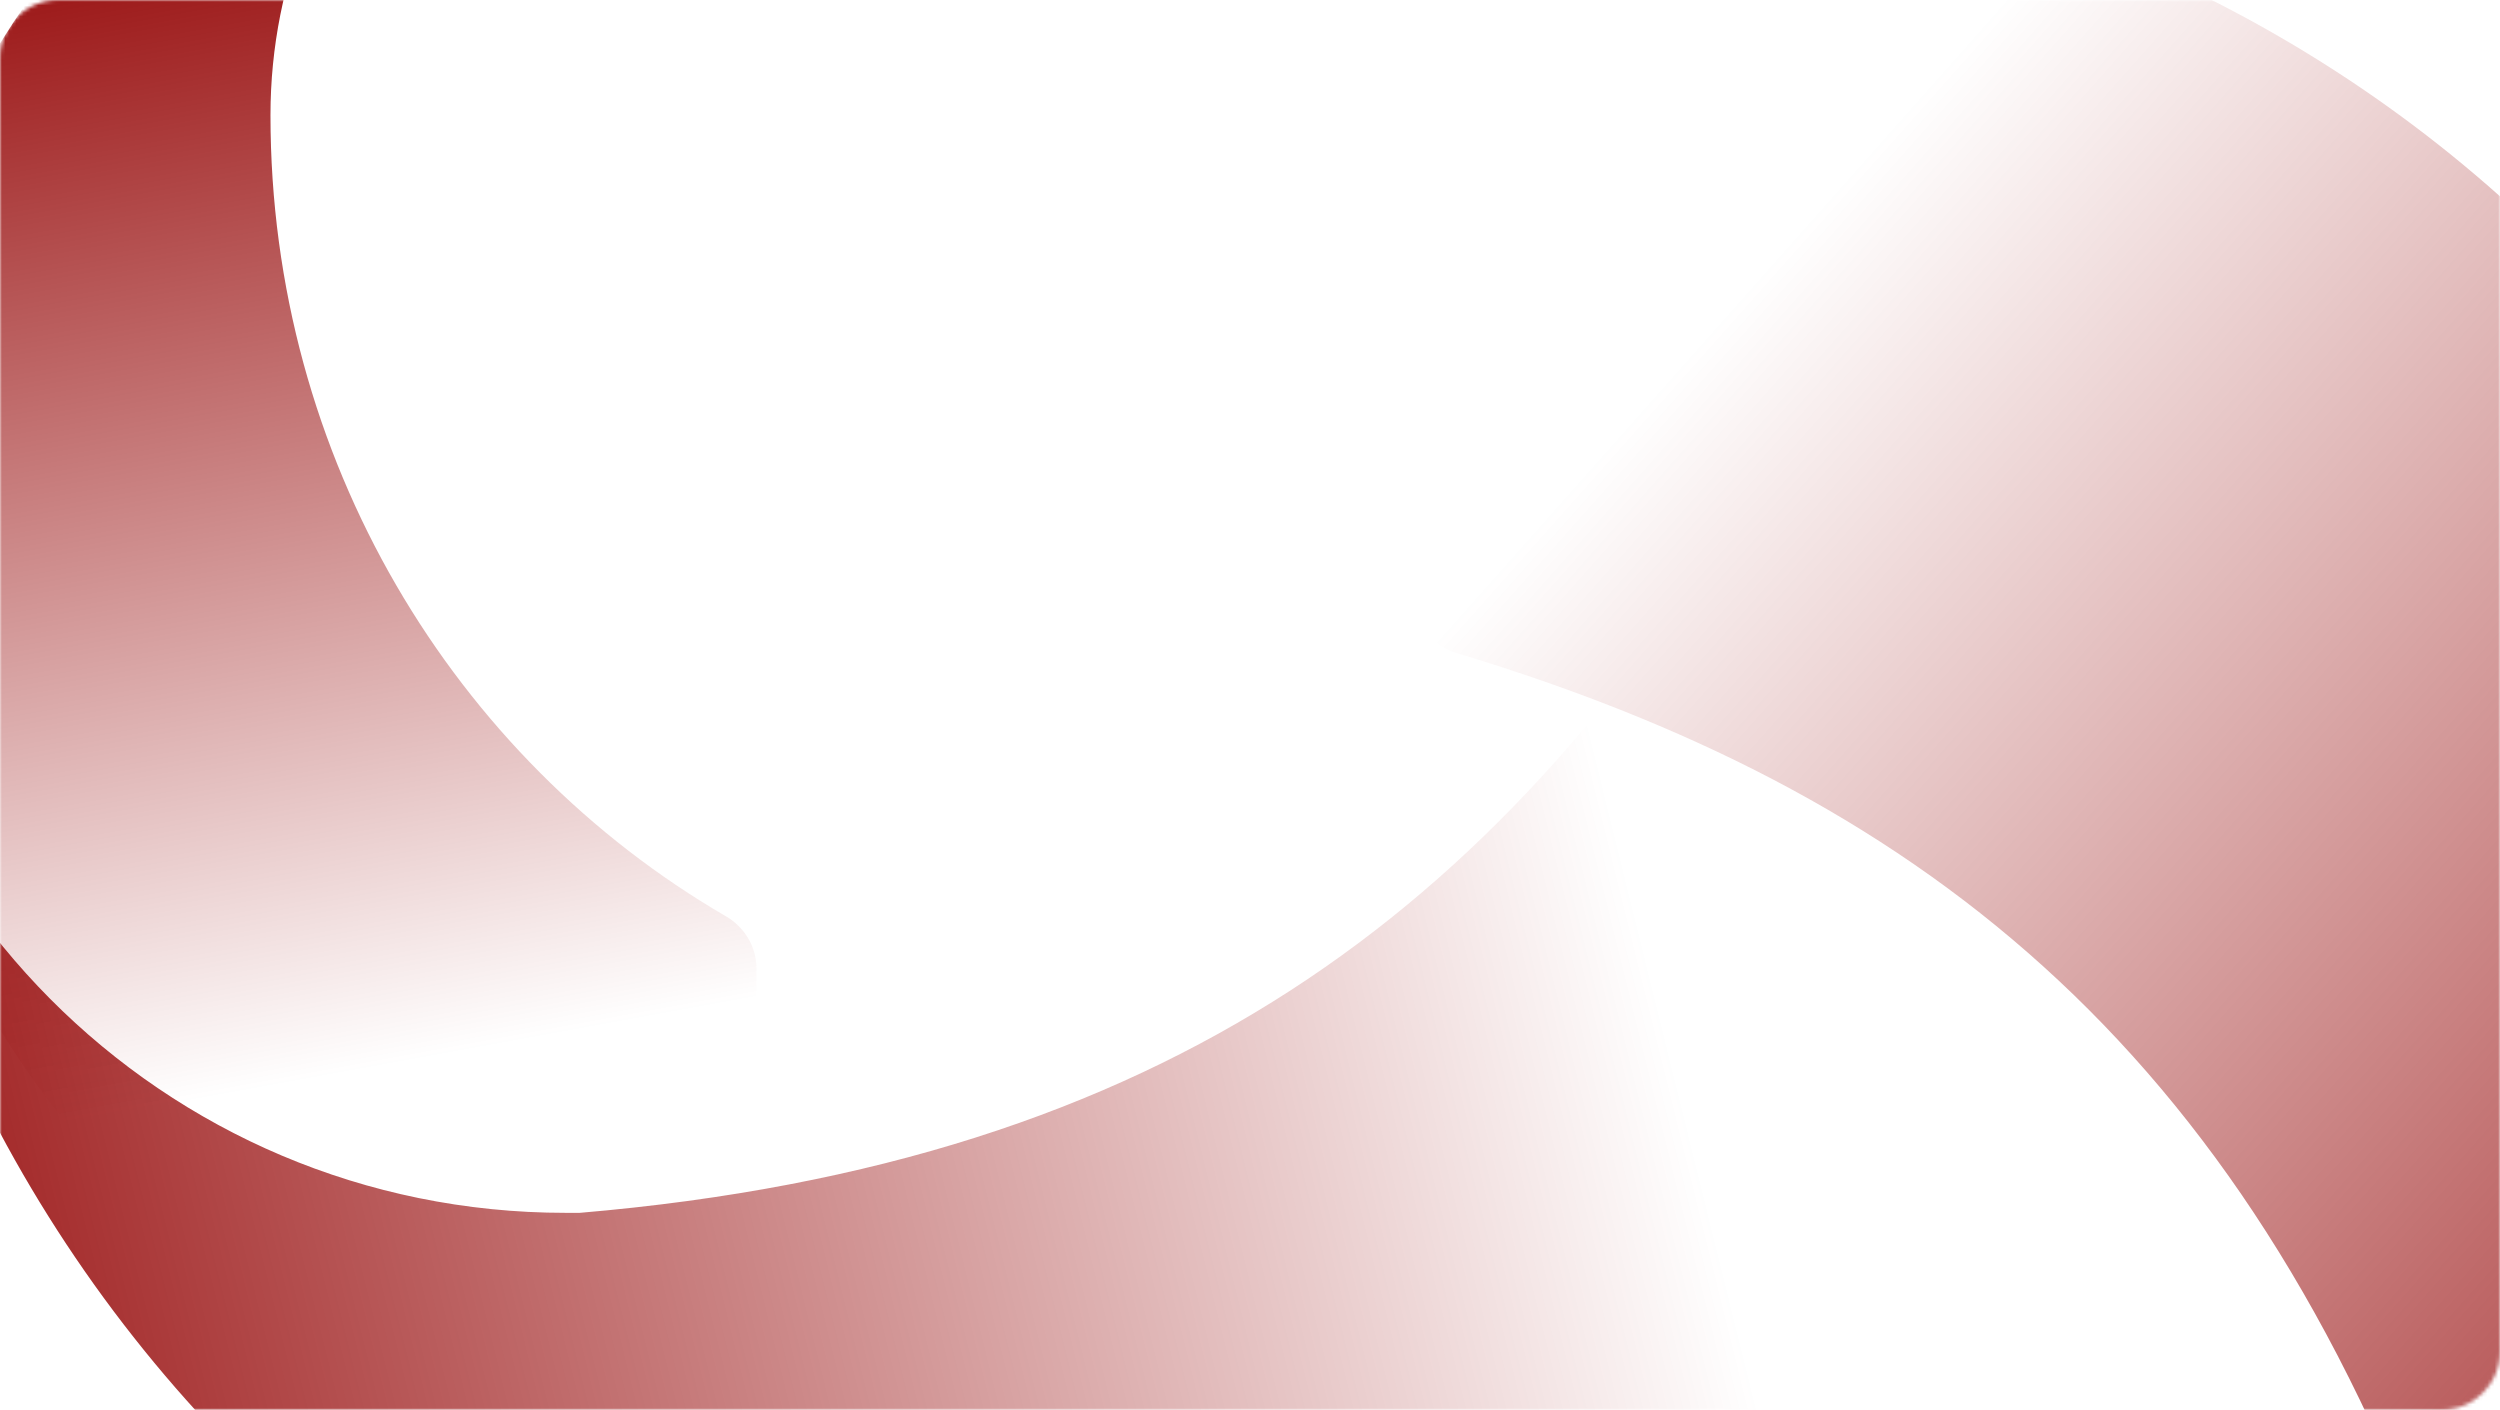 <?xml version="1.0" encoding="UTF-8"?> <svg xmlns="http://www.w3.org/2000/svg" width="688" height="388" viewBox="0 0 688 388" fill="none"><mask id="mask0_1336_221" style="mask-type:alpha" maskUnits="userSpaceOnUse" x="0" y="0" width="688" height="388"><rect width="688" height="388" rx="16" fill="url(#paint0_linear_1336_221)"></rect></mask><g mask="url(#mask0_1336_221)"><path style="mix-blend-mode:multiply" d="M389.664 168.37C391.118 173.795 395.329 178.051 400.707 179.672C525.466 217.279 616.574 285.784 671.928 438.983C672.264 440.238 672.591 441.459 672.928 442.713C701.608 549.738 638.578 659.617 529.164 688.931C730.61 634.96 851.1 431.096 798.207 233.72C745.314 36.343 546.128 -76.878 348.084 -29.966V-29.966C342.121 -28.369 338.536 -22.42 340.134 -16.457L389.664 168.37Z" fill="url(#paint1_linear_1336_221)"></path><path style="mix-blend-mode:multiply" d="M494.088 130.869C488.467 130.869 483.265 133.839 480.308 138.618C411.675 249.562 321.9 319.942 159.546 333.776C158.246 333.776 156.982 333.776 155.683 333.776C44.85 333.776 -45 244.315 -45 130.869C-45 339.739 120.785 509.15 325.184 509.15C529.584 509.15 690.542 345.81 696.483 142.062V142.062C696.483 135.879 691.657 130.869 685.474 130.869H494.088Z" fill="url(#paint2_linear_1336_221)"></path><path style="mix-blend-mode:multiply" d="M192.18 380.616C201.016 380.616 208.18 373.452 208.18 364.616V266.462C208.18 260.536 204.881 255.133 199.758 252.155C125 208.702 74.434 126.237 74.434 31.731C74.434 -44.064 134.261 -105.639 208.18 -105.639C72.085 -105.639 -38.298 7.736 -38.298 147.518C-38.298 250.388 21.444 339.375 107.297 379.201C109.338 380.147 111.567 380.616 113.816 380.616H192.18Z" fill="url(#paint3_linear_1336_221)"></path></g><defs><linearGradient id="paint0_linear_1336_221" x1="-8.10673e-06" y1="306.089" x2="417.486" y2="-326.588" gradientUnits="userSpaceOnUse"><stop stop-color="#8B0000"></stop><stop offset="0.532" stop-color="#FF0303"></stop><stop offset="1" stop-color="#FF8A00"></stop></linearGradient><linearGradient id="paint1_linear_1336_221" x1="866.129" y1="494.031" x2="444.686" y2="119.8" gradientUnits="userSpaceOnUse"><stop stop-color="#920000"></stop><stop offset="1" stop-color="#920000" stop-opacity="0"></stop></linearGradient><linearGradient id="paint2_linear_1336_221" x1="-97.056" y1="319.513" x2="434.964" y2="188.069" gradientUnits="userSpaceOnUse"><stop stop-color="#920000"></stop><stop offset="1" stop-color="#920000" stop-opacity="0"></stop></linearGradient><linearGradient id="paint3_linear_1336_221" x1="84.694" y1="-49.65" x2="146.214" y2="286.102" gradientUnits="userSpaceOnUse"><stop stop-color="#920000"></stop><stop offset="1" stop-color="#920000" stop-opacity="0"></stop></linearGradient></defs></svg> 
